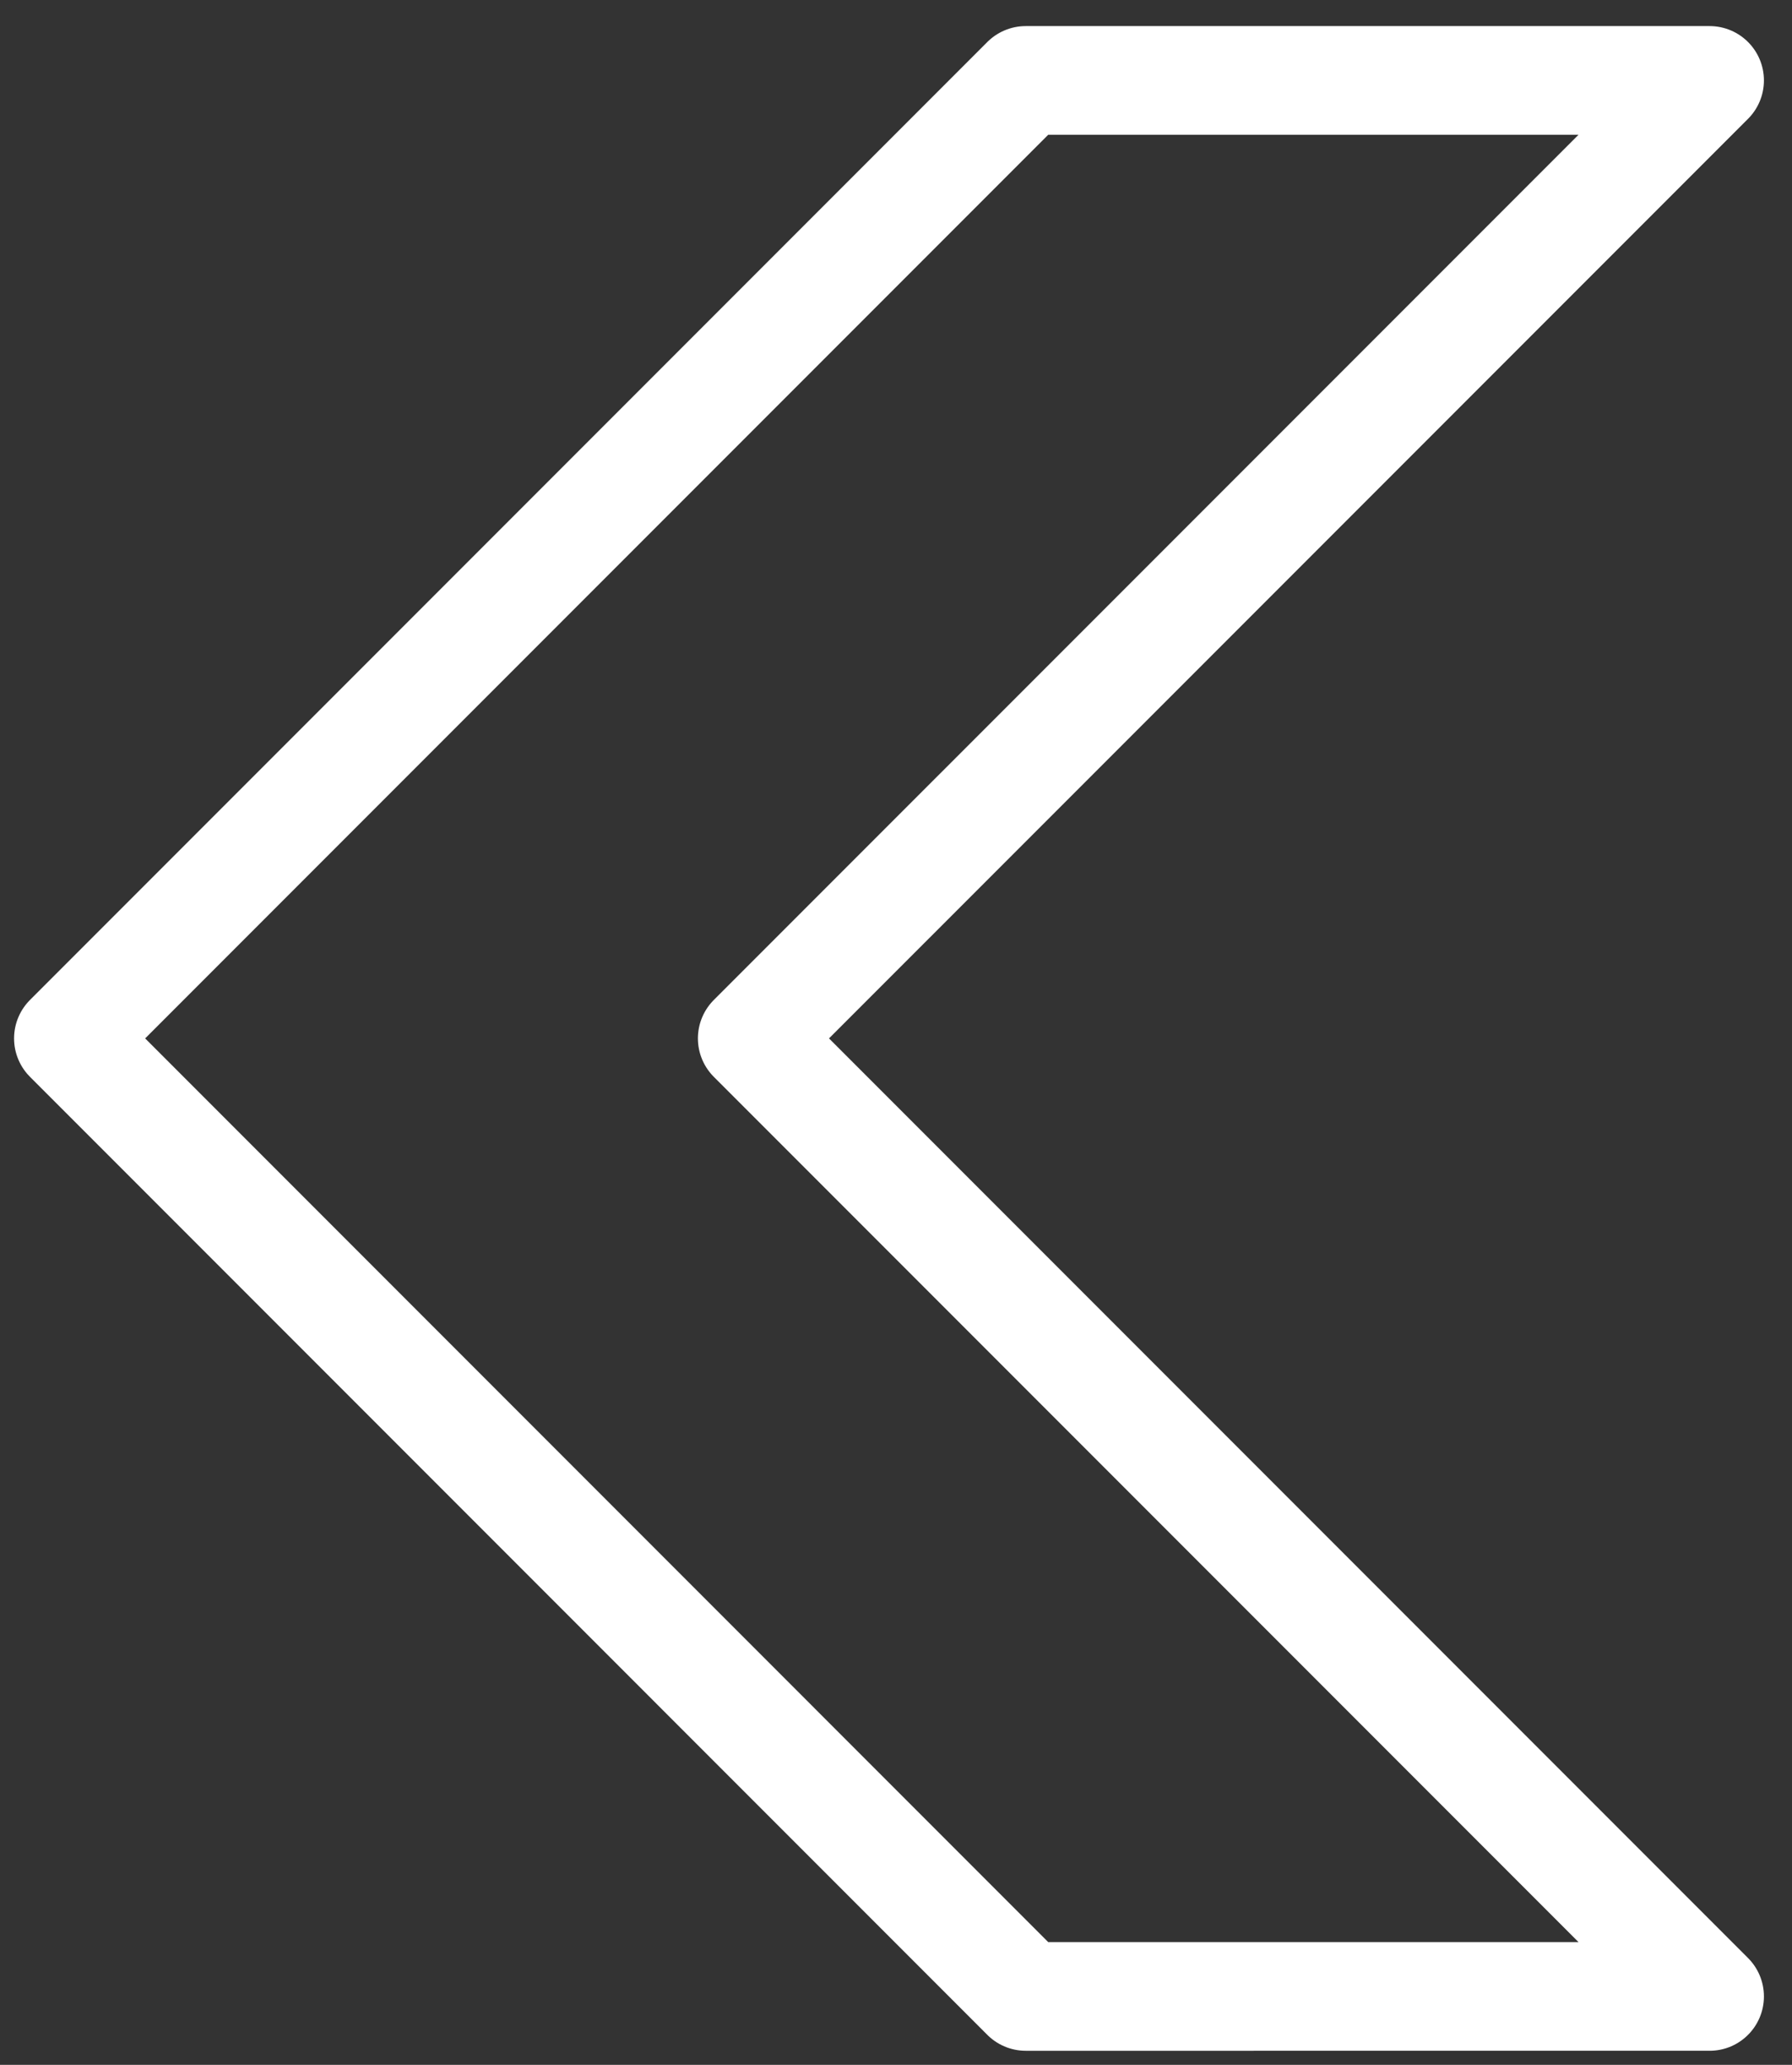 <svg xmlns="http://www.w3.org/2000/svg" xmlns:xlink="http://www.w3.org/1999/xlink" width="33" height="38" viewBox="0 0 33 38">
  <rect x="0" y="0" width="33" height="38" fill="#333333" stroke="none"/>
  <defs>
    <clipPath id="clip-path">
      <rect id="Rectangle_3415" data-name="Rectangle 3415" width="33" height="38" transform="translate(0 -0.221)" fill="none" stroke="#fff" stroke-width="1"/>
    </clipPath>
  </defs>
  <g id="Group_5159" data-name="Group 5159" transform="translate(0 0.221)" clip-path="url(#clip-path)">
    <path id="Path_4088" data-name="Path 4088" d="M27.446,32.483l3.778,3.778H18.63L1,18.63,18.63,1H31.224L13.593,18.63l7.556,7.556Z" transform="translate(0.259 0.259)" fill="none" stroke="#fff" stroke-linejoin="round" stroke-width="2"/>
  </g>
</svg>
